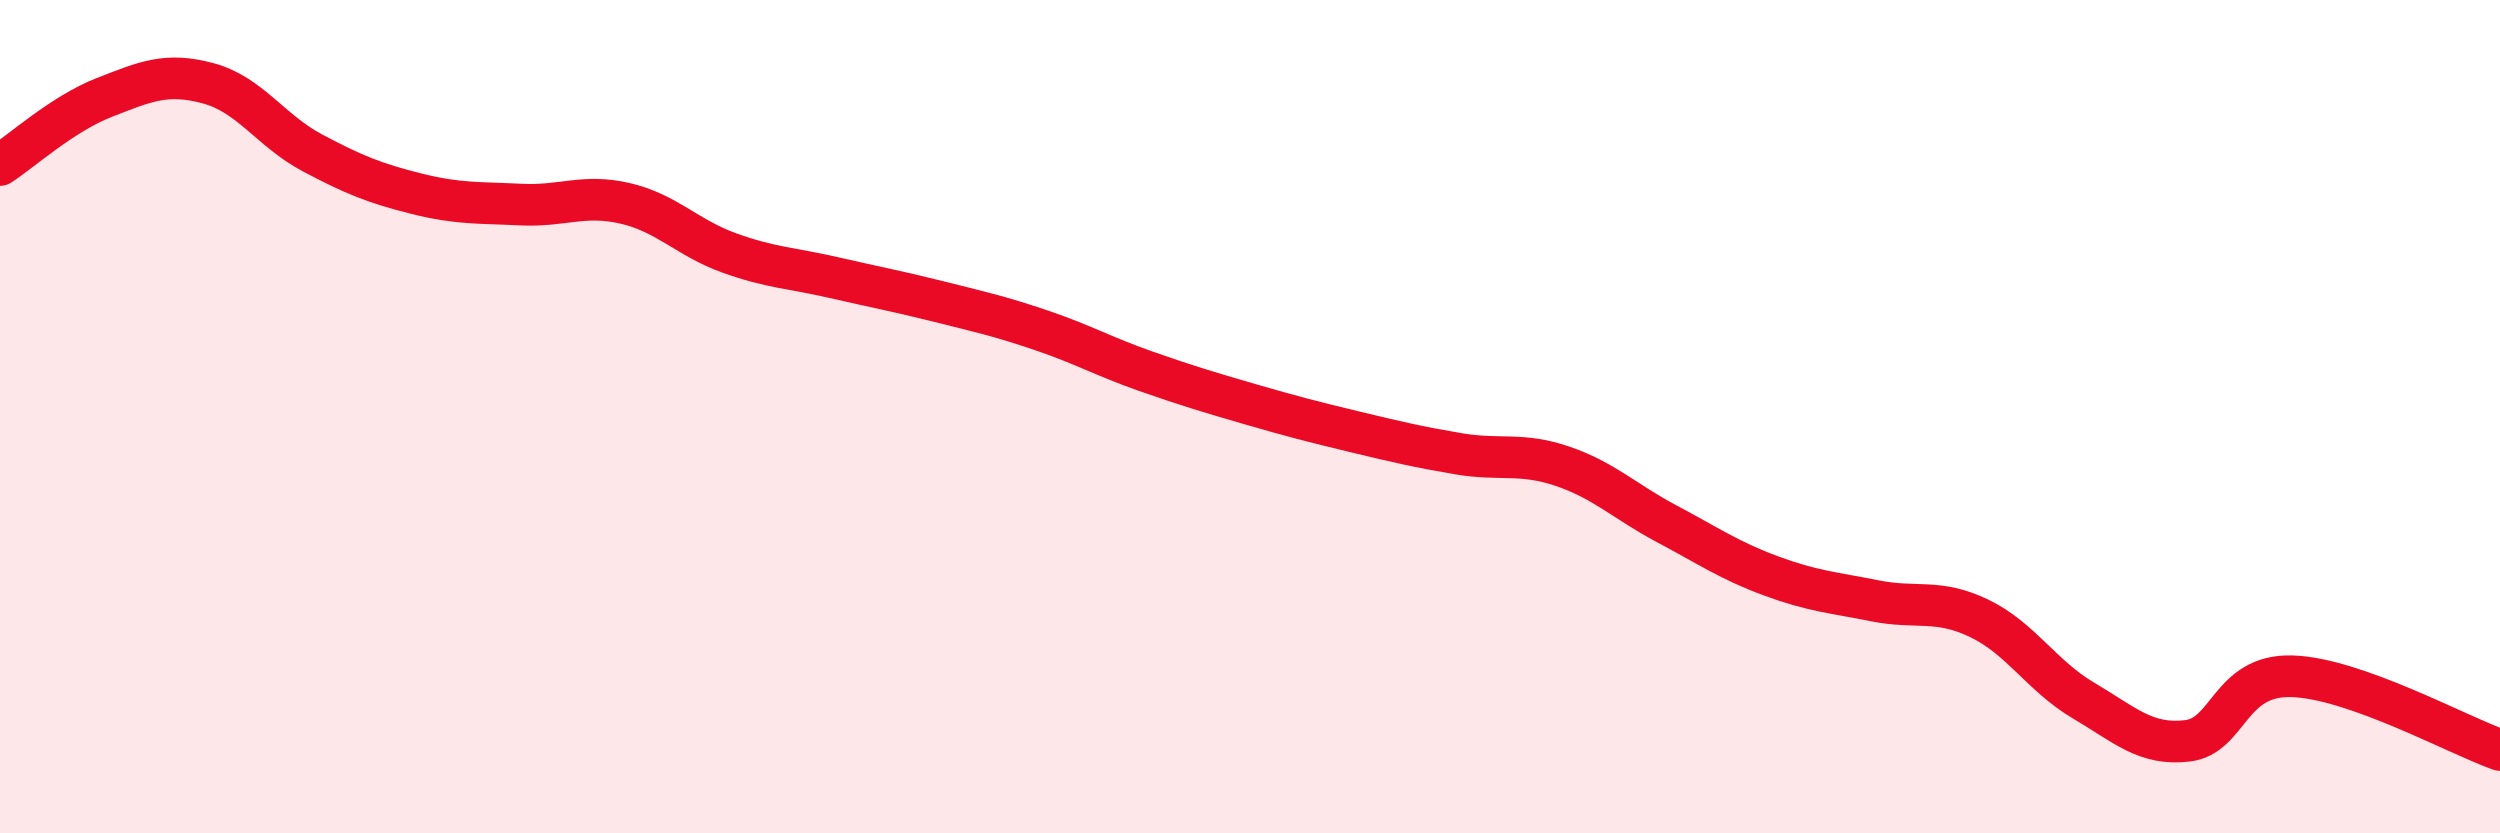 
    <svg width="60" height="20" viewBox="0 0 60 20" xmlns="http://www.w3.org/2000/svg">
      <path
        d="M 0,3.96 C 0.5,3.64 1.5,2.73 2.5,2.34 C 3.5,1.95 4,1.73 5,2 C 6,2.27 6.5,3.14 7.5,3.67 C 8.5,4.2 9,4.4 10,4.65 C 11,4.9 11.5,4.86 12.5,4.91 C 13.5,4.96 14,4.65 15,4.88 C 16,5.11 16.5,5.71 17.5,6.07 C 18.5,6.43 19,6.43 20,6.66 C 21,6.89 21.5,6.98 22.5,7.23 C 23.5,7.48 24,7.59 25,7.93 C 26,8.27 26.5,8.56 27.5,8.91 C 28.5,9.26 29,9.41 30,9.7 C 31,9.99 31.5,10.12 32.5,10.36 C 33.5,10.6 34,10.72 35,10.89 C 36,11.06 36.5,10.85 37.5,11.19 C 38.5,11.53 39,12.04 40,12.57 C 41,13.1 41.5,13.45 42.5,13.82 C 43.5,14.19 44,14.22 45,14.42 C 46,14.62 46.5,14.36 47.5,14.84 C 48.5,15.32 49,16.22 50,16.81 C 51,17.4 51.5,17.9 52.5,17.78 C 53.5,17.66 53.5,16.19 55,16.23 C 56.5,16.27 59,17.65 60,18L60 20L0 20Z"
        fill="#EB0A25"
        opacity="0.1"
        stroke-linecap="round"
        stroke-linejoin="round"
      />
      <path
        d="M 0,3.96 C 0.5,3.64 1.5,2.73 2.5,2.34 C 3.5,1.95 4,1.73 5,2 C 6,2.27 6.5,3.14 7.5,3.67 C 8.5,4.2 9,4.4 10,4.65 C 11,4.9 11.5,4.86 12.5,4.91 C 13.5,4.96 14,4.65 15,4.88 C 16,5.11 16.5,5.71 17.5,6.07 C 18.5,6.43 19,6.43 20,6.66 C 21,6.89 21.5,6.98 22.5,7.23 C 23.5,7.48 24,7.59 25,7.93 C 26,8.27 26.5,8.56 27.5,8.91 C 28.5,9.26 29,9.41 30,9.7 C 31,9.99 31.5,10.12 32.5,10.36 C 33.5,10.6 34,10.72 35,10.89 C 36,11.06 36.5,10.85 37.5,11.19 C 38.5,11.53 39,12.04 40,12.57 C 41,13.1 41.5,13.45 42.5,13.82 C 43.5,14.19 44,14.22 45,14.42 C 46,14.62 46.5,14.36 47.5,14.84 C 48.5,15.32 49,16.22 50,16.81 C 51,17.4 51.5,17.9 52.5,17.78 C 53.5,17.66 53.5,16.19 55,16.23 C 56.5,16.27 59,17.65 60,18"
        stroke="#EB0A25"
        stroke-width="1"
        fill="none"
        stroke-linecap="round"
        stroke-linejoin="round"
      />
    </svg>
  